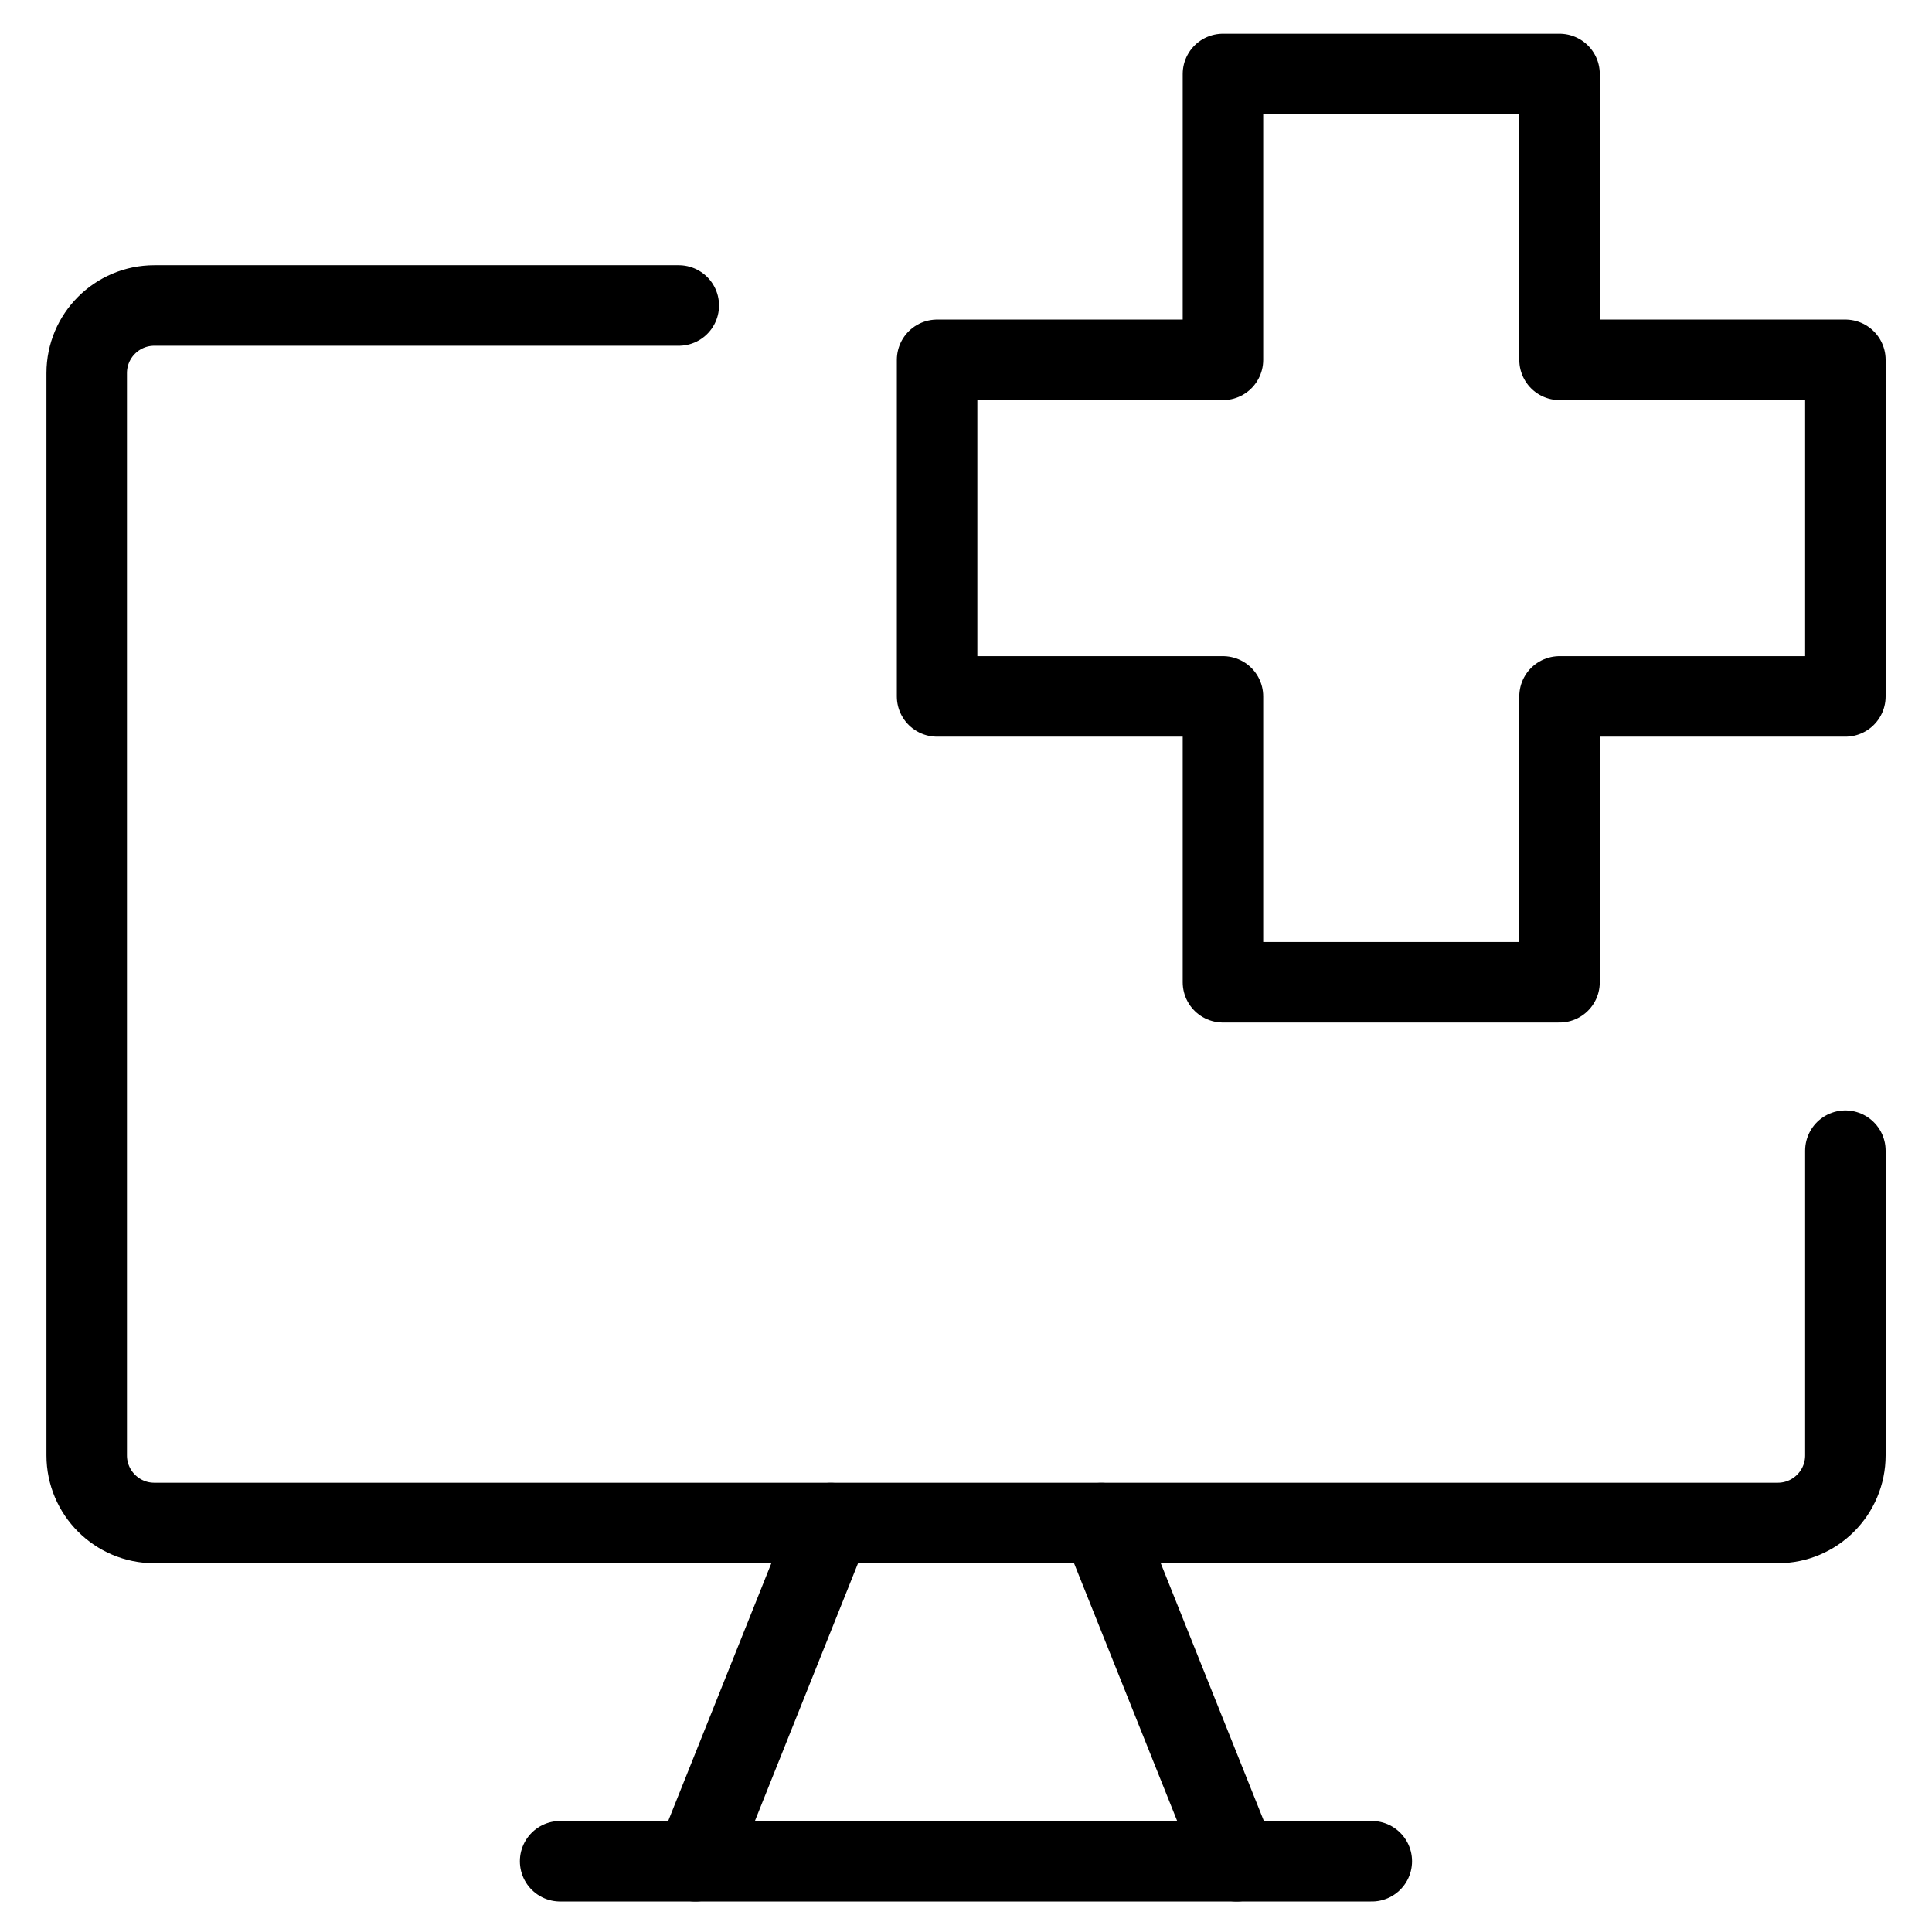 <svg xmlns="http://www.w3.org/2000/svg" fill="none" viewBox="0 0 24 24"><path stroke="#000000" stroke-linecap="round" stroke-linejoin="round" d="M22.924 14.294v3.785c0 0.464 -0.376 0.84 -0.84 0.84H1.917c-0.464 0 -0.84 -0.376 -0.84 -0.84V4.635c0 -0.464 0.376 -0.84 0.84 -0.84h6.515" stroke-width="1"></path><path stroke="#000000" stroke-linecap="round" stroke-linejoin="round" d="m10.32 18.92 -1.681 4.201" stroke-width="1"></path><path stroke="#000000" stroke-linecap="round" stroke-linejoin="round" d="m13.681 18.92 1.681 4.201" stroke-width="1"></path><path stroke="#000000" stroke-linecap="round" stroke-linejoin="round" d="M6.958 23.121h10.083" stroke-width="1"></path><path stroke="#000000" stroke-linecap="round" stroke-linejoin="round" d="M19.373 0.919h-4.181l0 3.551h-3.551V8.651h3.551l0 3.551 4.181 0v-3.551h3.551V4.47h-3.551V0.919Z" stroke-width="1"></path></svg>
